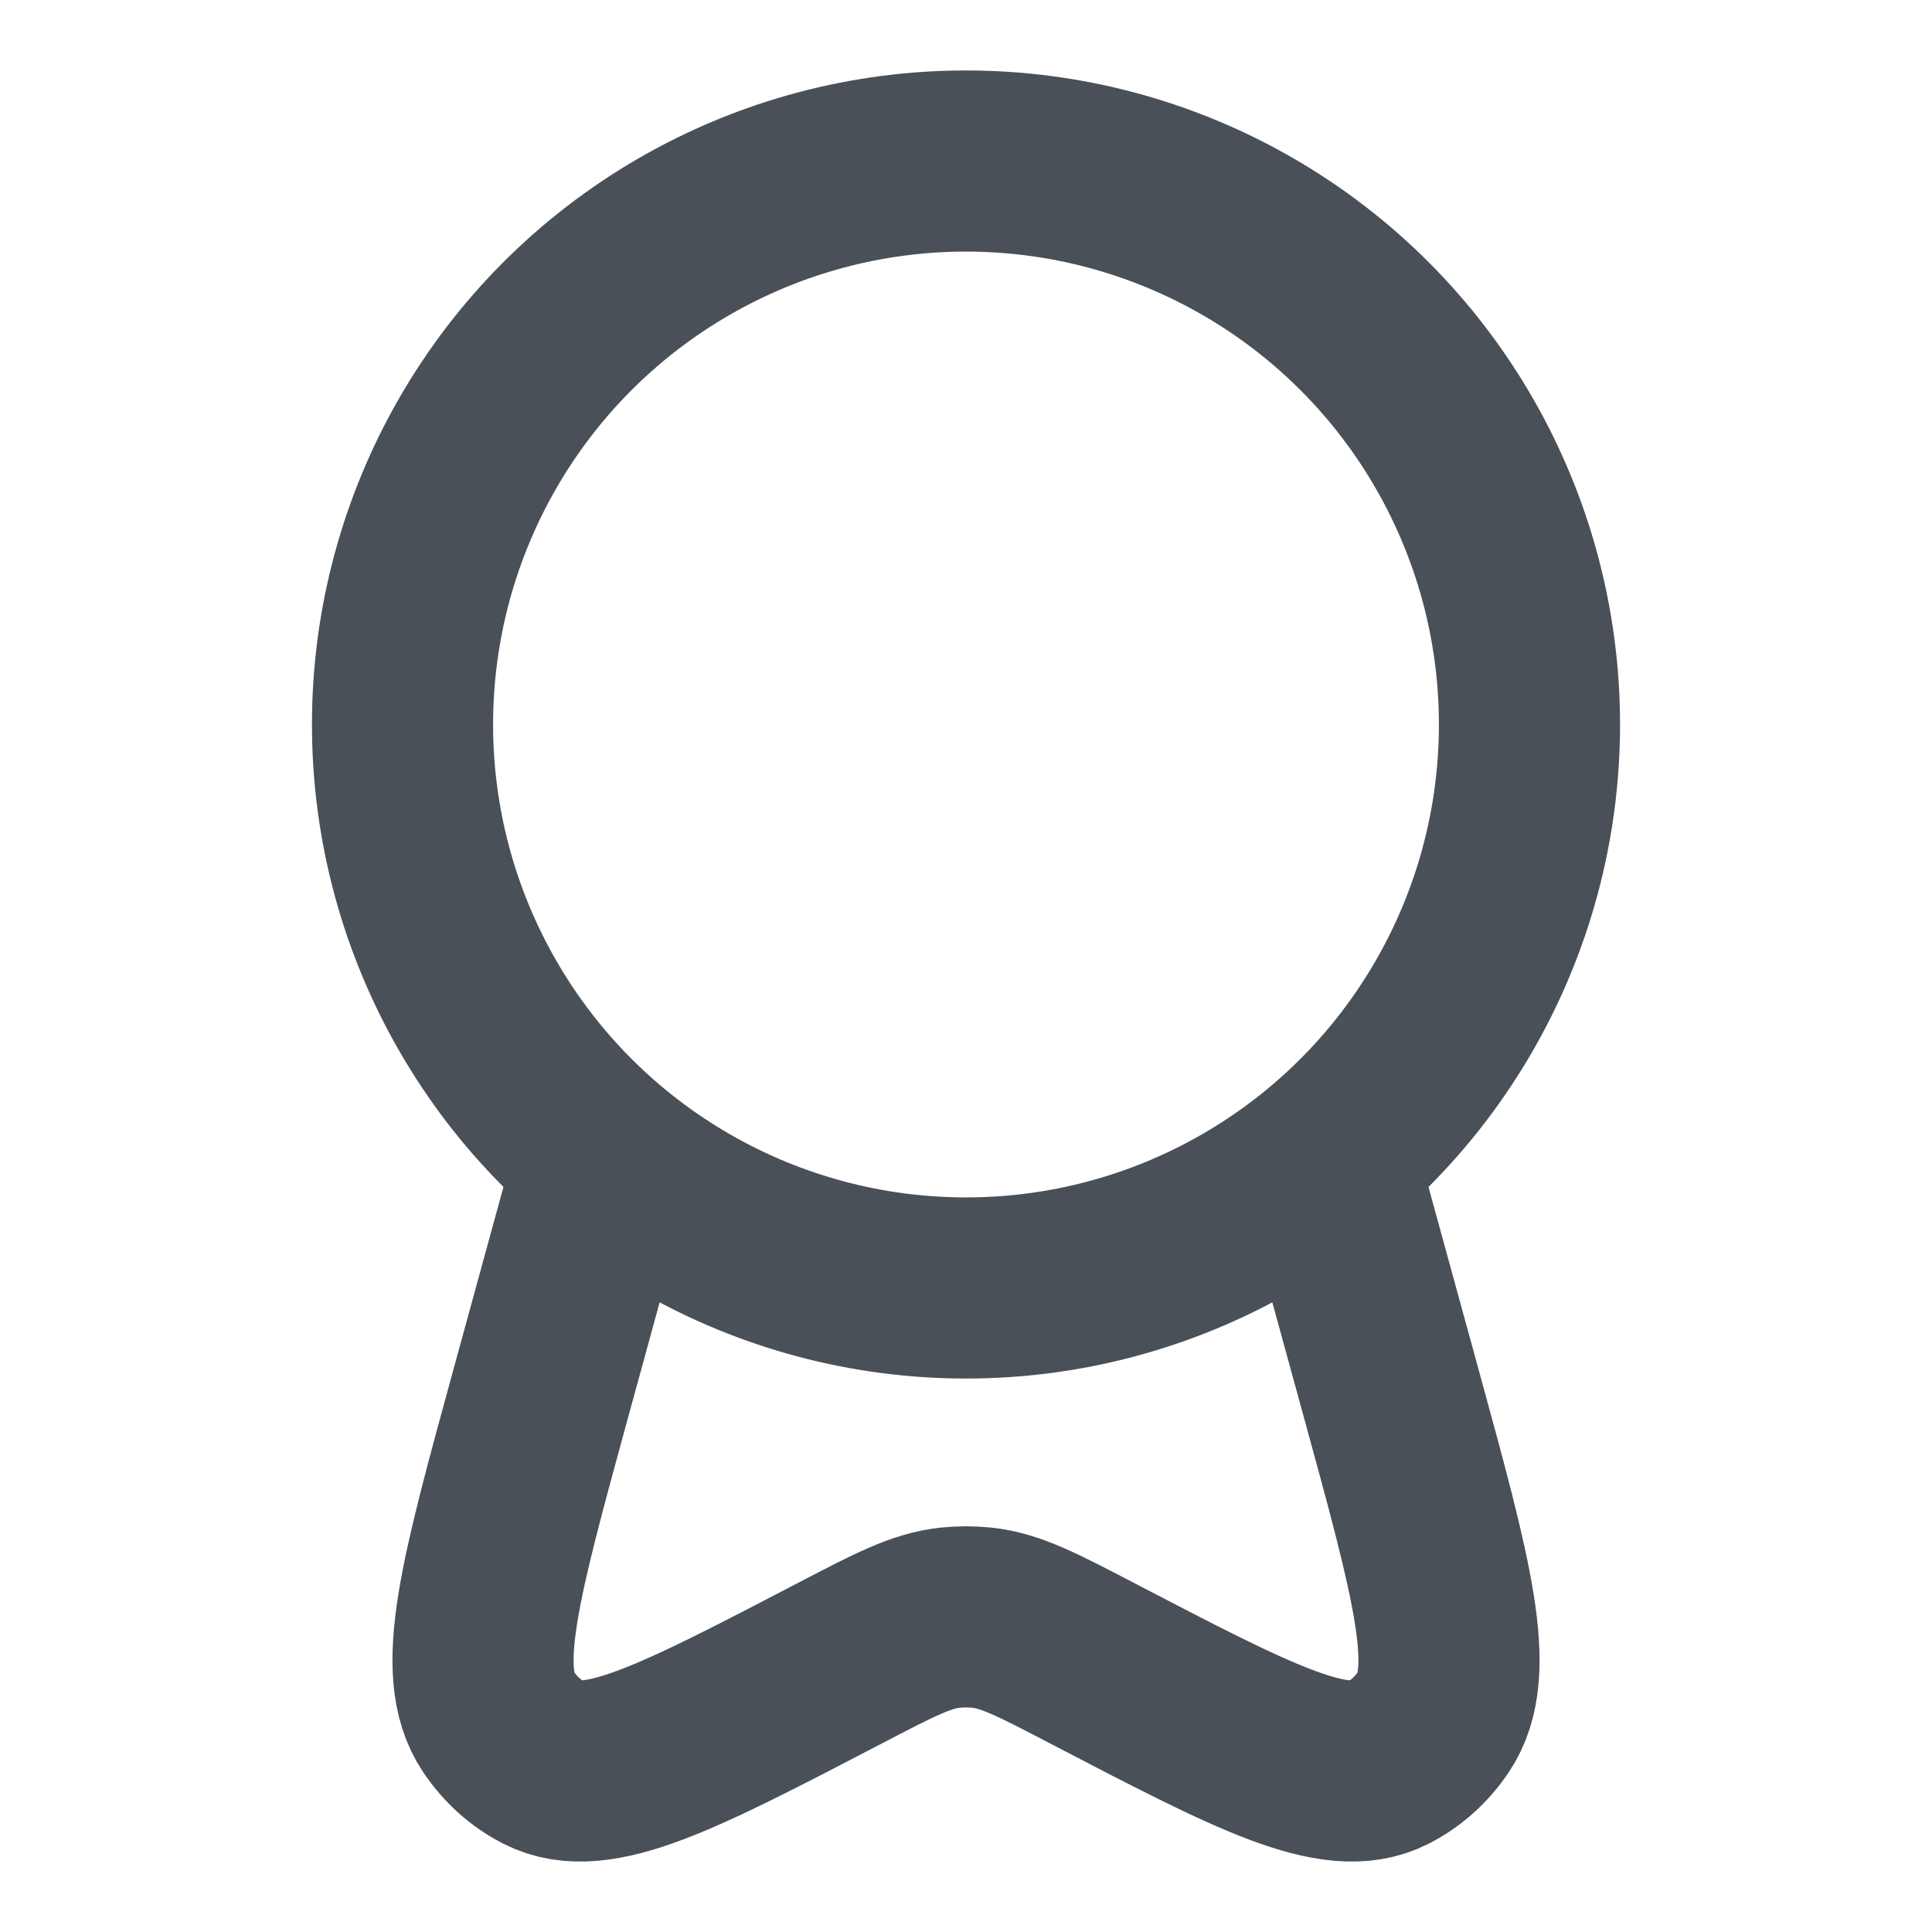 <svg width="32" height="32" viewBox="0 0 32 32" fill="none" xmlns="http://www.w3.org/2000/svg">
<circle cx="16" cy="12" r="9.333" stroke="#495057" stroke-width="3"/>
<path d="M9.801 20L8.952 23.097C8.115 26.153 7.696 27.681 8.255 28.517C8.451 28.811 8.713 29.046 9.018 29.201C9.888 29.644 11.232 28.944 13.919 27.544C14.813 27.078 15.26 26.845 15.735 26.794C15.911 26.776 16.089 26.776 16.265 26.794C16.74 26.845 17.187 27.078 18.081 27.544C20.768 28.944 22.111 29.644 22.982 29.201C23.287 29.046 23.549 28.811 23.745 28.517C24.304 27.681 23.886 26.153 23.048 23.097L22.198 20" stroke="#495057" stroke-width="3" stroke-linecap="round"/>
</svg>
